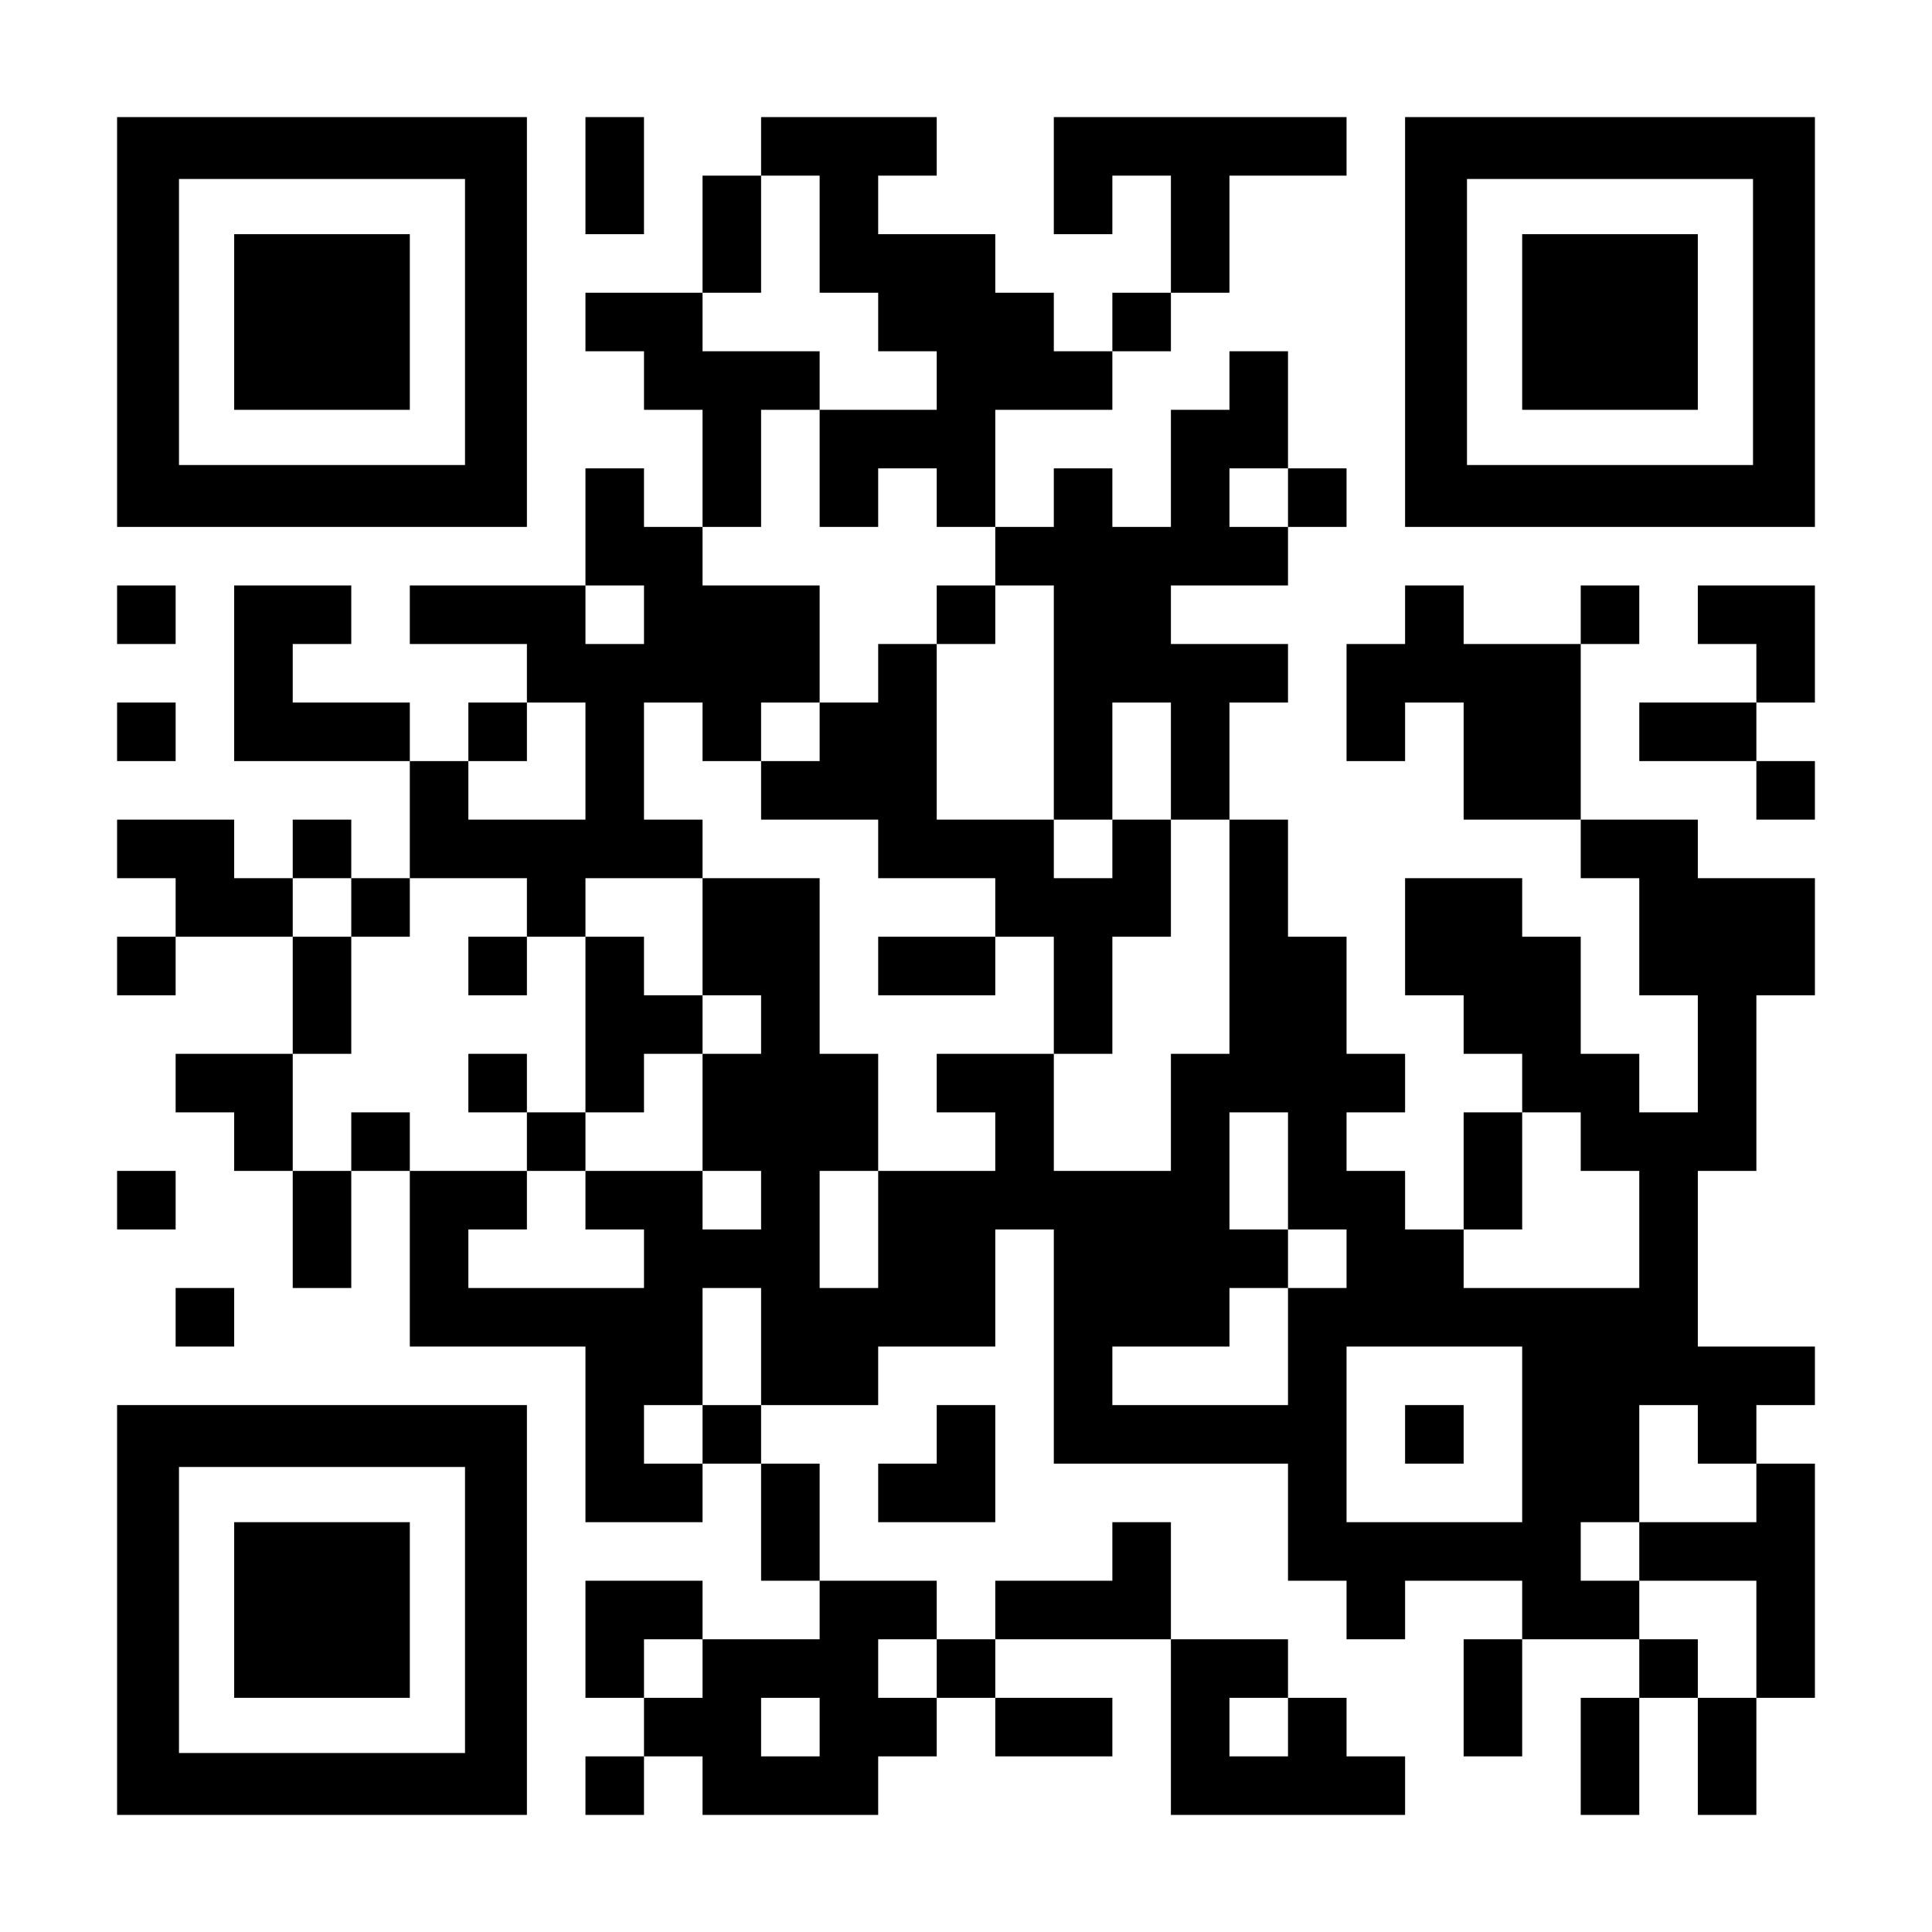 <?xml version="1.0" encoding="UTF-8" standalone="yes"?>
<svg version="1.0" xmlns="http://www.w3.org/2000/svg" width="1155px" height="1155px" viewBox="0 0 1155 1155" preserveAspectRatio="xMidYMid meet">
  <g transform="translate(0,1155) scale(0.1,-0.1)" fill="#000000" stroke="none">
    <path d="M700 9625 l0 -1225 1225 0 1225 0 0 1225 0 1225 -1225 0 -1225 0 0
-1225z m2080 0 l0 -855 -855 0 -855 0 0 855 0 855 855 0 855 0 0 -855z"/>
    <path d="M1400 9625 l0 -525 525 0 525 0 0 525 0 525 -525 0 -525 0 0 -525z"/>
    <path d="M3500 10500 l0 -350 175 0 175 0 0 350 0 350 -175 0 -175 0 0 -350z"/>
    <path d="M4550 10675 l0 -175 -175 0 -175 0 0 -350 0 -350 -350 0 -350 0 0
-175 0 -175 175 0 175 0 0 -175 0 -175 175 0 175 0 0 -350 0 -350 -175 0 -175
0 0 175 0 175 -175 0 -175 0 0 -350 0 -350 -525 0 -525 0 0 -175 0 -175 350 0
350 0 0 -175 0 -175 -175 0 -175 0 0 -175 0 -175 -175 0 -175 0 0 175 0 175
-350 0 -350 0 0 175 0 175 175 0 175 0 0 175 0 175 -350 0 -350 0 0 -525 0
-525 525 0 525 0 0 -350 0 -350 -175 0 -175 0 0 175 0 175 -175 0 -175 0 0
-175 0 -175 -175 0 -175 0 0 175 0 175 -350 0 -350 0 0 -175 0 -175 175 0 175
0 0 -175 0 -175 -175 0 -175 0 0 -175 0 -175 175 0 175 0 0 175 0 175 350 0
350 0 0 -350 0 -350 -350 0 -350 0 0 -175 0 -175 175 0 175 0 0 -175 0 -175
175 0 175 0 0 -350 0 -350 175 0 175 0 0 350 0 350 175 0 175 0 0 -525 0 -525
525 0 525 0 0 -525 0 -525 350 0 350 0 0 175 0 175 175 0 175 0 0 -350 0 -350
175 0 175 0 0 -175 0 -175 -350 0 -350 0 0 175 0 175 -350 0 -350 0 0 -350 0
-350 175 0 175 0 0 -175 0 -175 -175 0 -175 0 0 -175 0 -175 175 0 175 0 0
175 0 175 175 0 175 0 0 -175 0 -175 525 0 525 0 0 175 0 175 175 0 175 0 0
175 0 175 175 0 175 0 0 -175 0 -175 350 0 350 0 0 175 0 175 -350 0 -350 0 0
175 0 175 525 0 525 0 0 -525 0 -525 700 0 700 0 0 175 0 175 -175 0 -175 0 0
175 0 175 -175 0 -175 0 0 175 0 175 -350 0 -350 0 0 350 0 350 -175 0 -175 0
0 -175 0 -175 -350 0 -350 0 0 -175 0 -175 -175 0 -175 0 0 175 0 175 -350 0
-350 0 0 350 0 350 -175 0 -175 0 0 175 0 175 350 0 350 0 0 175 0 175 350 0
350 0 0 350 0 350 175 0 175 0 0 -700 0 -700 700 0 700 0 0 -350 0 -350 175 0
175 0 0 -175 0 -175 175 0 175 0 0 175 0 175 350 0 350 0 0 -175 0 -175 -175
0 -175 0 0 -350 0 -350 175 0 175 0 0 350 0 350 350 0 350 0 0 -175 0 -175
-175 0 -175 0 0 -350 0 -350 175 0 175 0 0 350 0 350 175 0 175 0 0 -350 0
-350 175 0 175 0 0 350 0 350 175 0 175 0 0 700 0 700 -175 0 -175 0 0 175 0
175 175 0 175 0 0 175 0 175 -350 0 -350 0 0 525 0 525 175 0 175 0 0 525 0
525 175 0 175 0 0 350 0 350 -350 0 -350 0 0 175 0 175 -350 0 -350 0 0 525 0
525 175 0 175 0 0 175 0 175 -175 0 -175 0 0 -175 0 -175 -350 0 -350 0 0 175
0 175 -175 0 -175 0 0 -175 0 -175 -175 0 -175 0 0 -350 0 -350 175 0 175 0 0
175 0 175 175 0 175 0 0 -350 0 -350 350 0 350 0 0 -175 0 -175 175 0 175 0 0
-350 0 -350 175 0 175 0 0 -350 0 -350 -175 0 -175 0 0 175 0 175 -175 0 -175
0 0 350 0 350 -175 0 -175 0 0 175 0 175 -350 0 -350 0 0 -350 0 -350 175 0
175 0 0 -175 0 -175 175 0 175 0 0 -175 0 -175 -175 0 -175 0 0 -350 0 -350
-175 0 -175 0 0 175 0 175 -175 0 -175 0 0 175 0 175 175 0 175 0 0 175 0 175
-175 0 -175 0 0 350 0 350 -175 0 -175 0 0 350 0 350 -175 0 -175 0 0 350 0
350 175 0 175 0 0 175 0 175 -350 0 -350 0 0 175 0 175 350 0 350 0 0 175 0
175 175 0 175 0 0 175 0 175 -175 0 -175 0 0 350 0 350 -175 0 -175 0 0 -175
0 -175 -175 0 -175 0 0 -350 0 -350 -175 0 -175 0 0 175 0 175 -175 0 -175 0
0 -175 0 -175 -175 0 -175 0 0 350 0 350 350 0 350 0 0 175 0 175 175 0 175 0
0 175 0 175 175 0 175 0 0 350 0 350 350 0 350 0 0 175 0 175 -875 0 -875 0 0
-350 0 -350 175 0 175 0 0 175 0 175 175 0 175 0 0 -350 0 -350 -175 0 -175 0
0 -175 0 -175 -175 0 -175 0 0 175 0 175 -175 0 -175 0 0 175 0 175 -350 0
-350 0 0 175 0 175 175 0 175 0 0 175 0 175 -525 0 -525 0 0 -175z m350 -525
l0 -350 175 0 175 0 0 -175 0 -175 175 0 175 0 0 -175 0 -175 -350 0 -350 0 0
-350 0 -350 175 0 175 0 0 175 0 175 175 0 175 0 0 -175 0 -175 175 0 175 0 0
-175 0 -175 175 0 175 0 0 -700 0 -700 175 0 175 0 0 350 0 350 175 0 175 0 0
-350 0 -350 175 0 175 0 0 -700 0 -700 -175 0 -175 0 0 -350 0 -350 -350 0
-350 0 0 350 0 350 -350 0 -350 0 0 -175 0 -175 175 0 175 0 0 -175 0 -175
-350 0 -350 0 0 -350 0 -350 -175 0 -175 0 0 350 0 350 175 0 175 0 0 350 0
350 -175 0 -175 0 0 525 0 525 -350 0 -350 0 0 -350 0 -350 175 0 175 0 0
-175 0 -175 -175 0 -175 0 0 -350 0 -350 175 0 175 0 0 -175 0 -175 -175 0
-175 0 0 175 0 175 -350 0 -350 0 0 -175 0 -175 175 0 175 0 0 -175 0 -175
-525 0 -525 0 0 175 0 175 175 0 175 0 0 175 0 175 -350 0 -350 0 0 175 0 175
-175 0 -175 0 0 -175 0 -175 -175 0 -175 0 0 350 0 350 175 0 175 0 0 350 0
350 -175 0 -175 0 0 175 0 175 175 0 175 0 0 -175 0 -175 175 0 175 0 0 175 0
175 350 0 350 0 0 -175 0 -175 175 0 175 0 0 175 0 175 350 0 350 0 0 175 0
175 -175 0 -175 0 0 350 0 350 175 0 175 0 0 -175 0 -175 175 0 175 0 0 175 0
175 175 0 175 0 0 350 0 350 -350 0 -350 0 0 175 0 175 175 0 175 0 0 350 0
350 175 0 175 0 0 175 0 175 -350 0 -350 0 0 175 0 175 175 0 175 0 0 350 0
350 175 0 175 0 0 -350z m2800 -1575 l0 -175 -175 0 -175 0 0 175 0 175 175 0
175 0 0 -175z m-3850 -700 l0 -175 -175 0 -175 0 0 175 0 175 175 0 175 0 0
-175z m-350 -875 l0 -350 -350 0 -350 0 0 175 0 175 175 0 175 0 0 175 0 175
175 0 175 0 0 -350z m4200 -2450 l0 -350 175 0 175 0 0 -175 0 -175 -175 0
-175 0 0 -350 0 -350 -525 0 -525 0 0 175 0 175 350 0 350 0 0 175 0 175 175
0 175 0 0 175 0 175 -175 0 -175 0 0 350 0 350 175 0 175 0 0 -350z m1750 175
l0 -175 175 0 175 0 0 -350 0 -350 -525 0 -525 0 0 175 0 175 175 0 175 0 0
350 0 350 175 0 175 0 0 -175z m-4900 -1225 l0 -350 -175 0 -175 0 0 -175 0
-175 -175 0 -175 0 0 175 0 175 175 0 175 0 0 350 0 350 175 0 175 0 0 -350z
m4550 -525 l0 -525 -525 0 -525 0 0 525 0 525 525 0 525 0 0 -525z m1050 0 l0
-175 175 0 175 0 0 -175 0 -175 -350 0 -350 0 0 -175 0 -175 350 0 350 0 0
-350 0 -350 -175 0 -175 0 0 175 0 175 -175 0 -175 0 0 175 0 175 -175 0 -175
0 0 175 0 175 175 0 175 0 0 350 0 350 175 0 175 0 0 -175z m-5950 -1400 l0
-175 -175 0 -175 0 0 175 0 175 175 0 175 0 0 -175z m1400 0 l0 -175 -175 0
-175 0 0 175 0 175 175 0 175 0 0 -175z m-700 -350 l0 -175 -175 0 -175 0 0
175 0 175 175 0 175 0 0 -175z m2800 0 l0 -175 -175 0 -175 0 0 175 0 175 175
0 175 0 0 -175z"/>
    <path d="M5600 7875 l0 -175 -175 0 -175 0 0 -175 0 -175 -175 0 -175 0 0
-175 0 -175 -175 0 -175 0 0 -175 0 -175 350 0 350 0 0 -175 0 -175 350 0 350
0 0 -175 0 -175 -350 0 -350 0 0 -175 0 -175 350 0 350 0 0 175 0 175 175 0
175 0 0 -350 0 -350 175 0 175 0 0 350 0 350 175 0 175 0 0 350 0 350 -175 0
-175 0 0 -175 0 -175 -175 0 -175 0 0 175 0 175 -350 0 -350 0 0 525 0 525
175 0 175 0 0 175 0 175 -175 0 -175 0 0 -175z"/>
    <path d="M2800 5775 l0 -175 175 0 175 0 0 175 0 175 -175 0 -175 0 0 -175z"/>
    <path d="M3500 5425 l0 -525 -175 0 -175 0 0 175 0 175 -175 0 -175 0 0 -175
0 -175 175 0 175 0 0 -175 0 -175 175 0 175 0 0 175 0 175 175 0 175 0 0 175
0 175 175 0 175 0 0 175 0 175 -175 0 -175 0 0 175 0 175 -175 0 -175 0 0
-525z"/>
    <path d="M8400 2975 l0 -175 175 0 175 0 0 175 0 175 -175 0 -175 0 0 -175z"/>
    <path d="M8400 9625 l0 -1225 1225 0 1225 0 0 1225 0 1225 -1225 0 -1225 0 0
-1225z m2080 0 l0 -855 -855 0 -855 0 0 855 0 855 855 0 855 0 0 -855z"/>
    <path d="M9100 9625 l0 -525 525 0 525 0 0 525 0 525 -525 0 -525 0 0 -525z"/>
    <path d="M700 7875 l0 -175 175 0 175 0 0 175 0 175 -175 0 -175 0 0 -175z"/>
    <path d="M10150 7875 l0 -175 175 0 175 0 0 -175 0 -175 -350 0 -350 0 0 -175
0 -175 350 0 350 0 0 -175 0 -175 175 0 175 0 0 175 0 175 -175 0 -175 0 0
175 0 175 175 0 175 0 0 350 0 350 -350 0 -350 0 0 -175z"/>
    <path d="M700 7175 l0 -175 175 0 175 0 0 175 0 175 -175 0 -175 0 0 -175z"/>
    <path d="M700 4375 l0 -175 175 0 175 0 0 175 0 175 -175 0 -175 0 0 -175z"/>
    <path d="M1050 3675 l0 -175 175 0 175 0 0 175 0 175 -175 0 -175 0 0 -175z"/>
    <path d="M700 1925 l0 -1225 1225 0 1225 0 0 1225 0 1225 -1225 0 -1225 0 0
-1225z m2080 0 l0 -855 -855 0 -855 0 0 855 0 855 855 0 855 0 0 -855z"/>
    <path d="M1400 1925 l0 -525 525 0 525 0 0 525 0 525 -525 0 -525 0 0 -525z"/>
    <path d="M5600 2975 l0 -175 -175 0 -175 0 0 -175 0 -175 350 0 350 0 0 350 0
350 -175 0 -175 0 0 -175z"/>
  </g>
</svg>